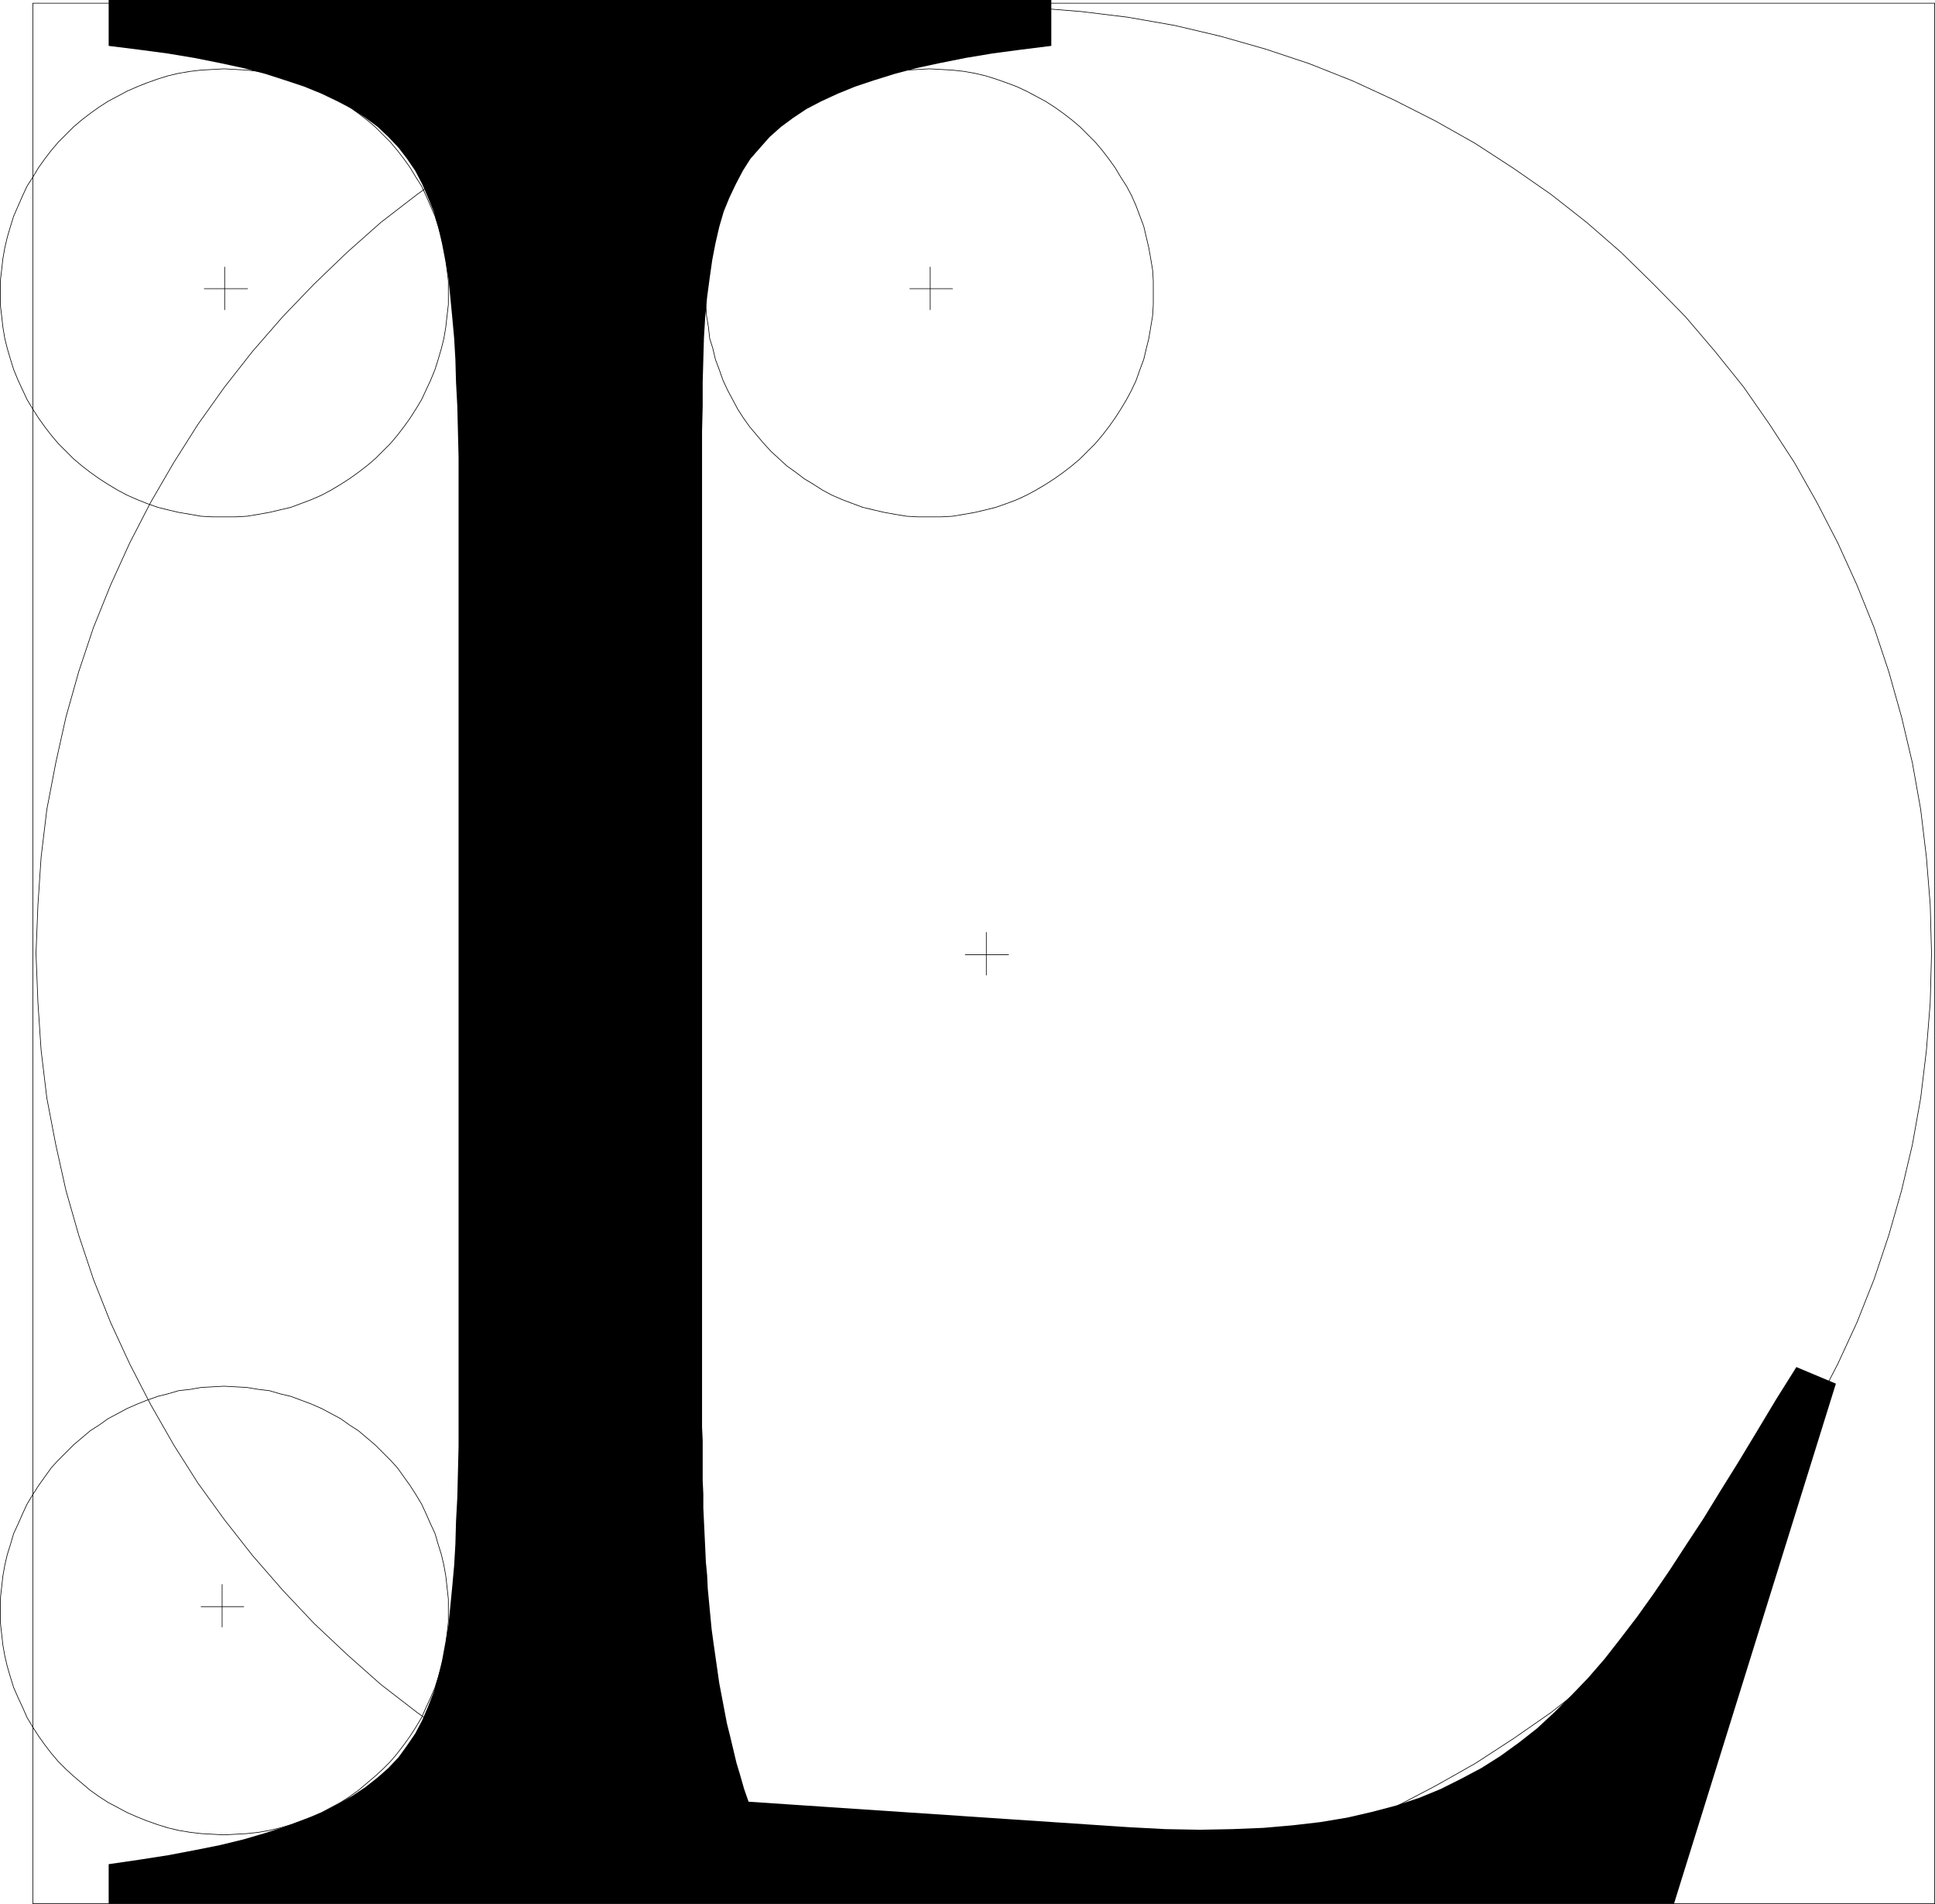 <?xml version="1.0" encoding="UTF-8" standalone="no"?>
<svg
   version="1.0"
   width="129.809mm"
   height="127.733mm"
   id="svg14"
   sodipodi:docname="Circular L.wmf"
   xmlns:inkscape="http://www.inkscape.org/namespaces/inkscape"
   xmlns:sodipodi="http://sodipodi.sourceforge.net/DTD/sodipodi-0.dtd"
   xmlns="http://www.w3.org/2000/svg"
   xmlns:svg="http://www.w3.org/2000/svg">
  <sodipodi:namedview
     id="namedview14"
     pagecolor="#ffffff"
     bordercolor="#000000"
     borderopacity="0.25"
     inkscape:showpageshadow="2"
     inkscape:pageopacity="0.0"
     inkscape:pagecheckerboard="0"
     inkscape:deskcolor="#d1d1d1"
     inkscape:document-units="mm" />
  <defs
     id="defs1">
    <pattern
       id="WMFhbasepattern"
       patternUnits="userSpaceOnUse"
       width="6"
       height="6"
       x="0"
       y="0" />
  </defs>
  <path
     style="fill:none;stroke:#000000;stroke-width:0.162px;stroke-linecap:round;stroke-linejoin:round;stroke-miterlimit:4;stroke-dasharray:none;stroke-opacity:1"
     d="m 250.076,236.416 v 10.827"
     id="path1" />
  <path
     style="fill:none;stroke:#000000;stroke-width:0.162px;stroke-linecap:round;stroke-linejoin:round;stroke-miterlimit:4;stroke-dasharray:none;stroke-opacity:1"
     d="M 255.732,242.072 H 244.743"
     id="path2" />
  <path
     style="fill:none;stroke:#000000;stroke-width:0.162px;stroke-linecap:round;stroke-linejoin:round;stroke-miterlimit:4;stroke-dasharray:none;stroke-opacity:1"
     d="M 8.322,0.808 H 490.536 V 482.69 H 8.322 V 0.808"
     id="path3" />
  <path
     style="fill:none;stroke:#000000;stroke-width:0.162px;stroke-linecap:round;stroke-linejoin:round;stroke-miterlimit:4;stroke-dasharray:none;stroke-opacity:1"
     d="m 9.13,241.749 v 0 l 0.485,-12.281 0.808,-12.12 1.454,-12.12 2.262,-11.797 2.586,-11.635 3.232,-11.473 3.717,-11.15 4.363,-10.827 4.848,-10.665 5.333,-10.342 5.818,-10.019 6.141,-9.696 6.787,-9.534 7.11,-9.049 7.595,-8.726 7.918,-8.241 8.403,-8.08 8.565,-7.595 9.211,-7.11 9.373,-6.625 9.696,-6.302 10.019,-5.656 10.342,-5.333 10.666,-4.848 10.989,-4.363 11.15,-3.717 11.312,-3.232 11.797,-2.747 11.797,-2.101 11.958,-1.454 12.282,-0.97 12.282,-0.323 v 0 l 12.282,0.323 12.282,0.97 11.958,1.454 11.958,2.101 11.635,2.747 11.312,3.232 11.15,3.717 10.989,4.363 10.504,4.848 10.504,5.333 10.019,5.656 9.696,6.302 9.534,6.625 9.05,7.11 8.726,7.595 8.242,8.08 8.08,8.241 7.434,8.726 7.272,9.049 6.626,9.534 6.302,9.696 5.656,10.019 5.333,10.342 4.848,10.665 4.363,10.827 3.717,11.15 3.232,11.473 2.747,11.635 2.101,11.797 1.454,12.12 0.97,12.12 0.323,12.281 v 0 l -0.323,12.443 -0.97,12.12 -1.454,12.12 -2.101,11.797 -2.747,11.635 -3.232,11.312 -3.717,11.15 -4.363,10.989 -4.848,10.504 -5.333,10.342 -5.656,10.181 -6.302,9.696 -6.626,9.373 -7.272,9.049 -7.434,8.726 -8.08,8.403 -8.242,7.918 -8.726,7.595 -9.05,7.11 -9.534,6.625 -9.696,6.302 -10.019,5.656 -10.504,5.494 -10.504,4.686 -10.989,4.363 -11.15,3.717 -11.312,3.232 -11.635,2.747 -11.958,2.101 -11.958,1.454 -12.282,0.97 -12.282,0.323 v 0 l -12.282,-0.323 -12.282,-0.97 -11.958,-1.454 -11.797,-2.101 -11.797,-2.747 -11.312,-3.232 -11.15,-3.717 -10.989,-4.363 -10.666,-4.686 -10.342,-5.494 -10.019,-5.656 -9.696,-6.302 -9.373,-6.625 -9.211,-7.11 -8.565,-7.595 -8.403,-7.918 -7.918,-8.403 -7.595,-8.726 -7.11,-9.049 -6.787,-9.373 -6.141,-9.696 -5.818,-10.181 -5.333,-10.342 -4.848,-10.504 L 23.674,324.325 19.958,313.175 16.726,301.863 14.14,290.228 11.878,278.431 10.423,266.312 9.615,254.192 9.13,241.749"
     id="path4" />
  <path
     style="fill:#000000;fill-opacity:1;fill-rule:evenodd;stroke:none"
     d="M 27.553,482.69 H 424.442 l 41.046,-131.863 -10.019,-4.202 -5.171,8.241 -4.848,8.08 -4.686,7.757 -4.525,7.272 -4.363,7.11 -4.363,6.625 -4.202,6.464 -4.202,6.141 -4.04,5.656 -4.202,5.494 -4.04,5.171 -4.202,4.848 -4.363,4.525 -4.202,4.202 -4.363,4.04 -4.525,3.555 -4.686,3.394 -4.848,3.07 -5.171,2.747 -5.171,2.586 -5.494,2.262 -5.818,1.939 -6.141,1.616 -6.302,1.454 -6.787,1.131 -6.949,0.808 -7.434,0.646 -7.918,0.323 -8.242,0.162 -8.726,-0.162 -9.211,-0.485 -9.696,-0.646 -86.779,-5.817 -1.131,-3.232 -0.97,-3.394 -0.97,-3.232 -0.808,-3.394 -0.808,-3.394 -0.808,-3.232 -0.646,-3.394 -0.646,-3.394 -0.646,-3.394 -0.485,-3.394 -0.485,-3.394 -0.485,-3.394 -0.485,-3.555 -0.323,-3.394 -0.323,-3.394 -0.323,-3.394 -0.162,-3.394 -0.323,-3.394 -0.162,-3.555 -0.162,-3.394 -0.162,-3.394 -0.162,-3.394 v -3.555 l -0.162,-3.394 v -3.394 -3.394 -3.394 l -0.162,-3.394 v -3.394 -3.394 -3.394 -3.394 -232.215 -6.625 l 0.162,-6.464 v -5.979 l 0.162,-5.817 0.162,-5.494 0.323,-5.333 0.485,-5.01 0.646,-4.848 0.646,-4.525 0.808,-4.202 0.97,-4.202 1.131,-3.878 1.454,-3.555 1.616,-3.394 1.778,-3.394 1.939,-3.07 2.424,-2.747 2.424,-2.747 2.909,-2.586 3.07,-2.262 3.394,-2.262 3.717,-1.939 4.202,-1.939 4.363,-1.778 4.848,-1.616 5.171,-1.616 5.494,-1.454 5.979,-1.293 6.464,-1.293 6.787,-1.131 7.272,-0.97 7.757,-0.97 V 0 H 27.553 v 11.635 l 7.757,0.97 7.272,0.97 6.787,1.131 6.464,1.293 5.979,1.293 5.494,1.454 5.01,1.616 4.848,1.616 4.363,1.778 4.04,1.939 3.717,1.939 3.394,2.262 3.07,2.262 2.747,2.586 2.586,2.747 2.101,2.747 2.101,3.07 1.778,3.394 1.454,3.394 1.454,3.555 1.131,3.878 0.97,4.202 0.808,4.202 0.808,4.525 0.485,4.848 0.485,5.01 0.485,5.333 0.323,5.494 0.162,5.817 0.323,5.979 0.162,6.464 0.162,6.625 v 250.637 l -0.162,6.625 -0.162,6.464 -0.323,5.979 -0.162,5.817 -0.323,5.494 -0.485,5.333 -0.485,5.01 -0.485,4.848 -0.808,4.525 -0.808,4.363 -0.97,4.04 -1.131,3.878 -1.454,3.717 -1.454,3.394 -1.778,3.394 -2.101,3.07 -2.101,2.909 -2.586,2.747 -2.747,2.424 -3.07,2.424 -3.394,2.262 -3.717,2.101 -4.04,2.101 -4.363,1.778 -4.848,1.778 -5.01,1.616 -5.494,1.616 -5.979,1.454 -6.464,1.293 -6.787,1.293 -7.272,1.131 -7.757,1.131 z"
     id="path5" />
  <path
     style="fill:none;stroke:#000000;stroke-width:0.162px;stroke-linecap:round;stroke-linejoin:round;stroke-miterlimit:4;stroke-dasharray:none;stroke-opacity:1"
     d="m 0.081,408.355 v 0 -2.909 l 0.323,-2.909 0.323,-2.909 0.485,-2.747 0.646,-2.747 0.808,-2.586 0.808,-2.747 1.131,-2.424 1.131,-2.586 1.131,-2.424 1.454,-2.424 1.454,-2.262 1.616,-2.262 1.616,-2.262 1.778,-1.939 1.939,-1.939 1.939,-1.939 2.101,-1.778 2.101,-1.778 2.262,-1.454 2.262,-1.616 2.424,-1.293 2.424,-1.293 2.586,-1.131 2.424,-0.97 2.747,-0.97 2.586,-0.646 2.747,-0.808 2.909,-0.323 2.747,-0.485 2.909,-0.162 2.909,-0.162 v 0 l 2.909,0.162 2.909,0.162 2.909,0.485 2.747,0.323 2.747,0.808 2.747,0.646 2.586,0.97 2.586,0.97 2.586,1.131 2.424,1.293 2.424,1.293 2.262,1.616 2.262,1.454 2.101,1.778 2.101,1.778 1.939,1.939 1.939,1.939 1.778,1.939 1.616,2.262 1.616,2.262 1.454,2.262 1.454,2.424 1.131,2.424 1.131,2.586 1.131,2.424 0.808,2.747 0.808,2.586 0.646,2.747 0.485,2.747 0.323,2.909 0.323,2.909 v 2.909 0 2.909 l -0.323,2.909 -0.323,2.909 -0.485,2.747 -0.646,2.747 -0.808,2.747 -0.808,2.586 -1.131,2.586 -1.131,2.424 -1.131,2.586 -1.454,2.424 -1.454,2.262 -1.616,2.262 -1.616,2.101 -1.778,2.101 -1.939,1.939 -1.939,1.778 -2.101,1.778 -2.101,1.778 -2.262,1.616 -2.262,1.454 -2.424,1.293 -2.424,1.293 -2.586,1.131 -2.586,0.97 -2.586,0.97 -2.747,0.808 -2.747,0.646 -2.747,0.485 -2.909,0.323 -2.909,0.162 -2.909,0.162 v 0 l -2.909,-0.162 -2.909,-0.162 -2.747,-0.323 -2.909,-0.485 -2.747,-0.646 -2.586,-0.808 -2.747,-0.97 -2.424,-0.97 -2.586,-1.131 -2.424,-1.293 -2.424,-1.293 -2.262,-1.454 -2.262,-1.616 -2.101,-1.778 -2.101,-1.778 -1.939,-1.778 -1.939,-1.939 -1.778,-2.101 -1.616,-2.101 L 9.777,440.19 8.322,437.928 6.868,435.504 5.737,432.918 4.606,430.494 3.474,427.909 2.666,425.323 1.858,422.576 1.212,419.829 0.727,417.082 0.404,414.173 0.081,411.264 v -2.909"
     id="path6" />
  <path
     style="fill:none;stroke:#000000;stroke-width:0.162px;stroke-linecap:round;stroke-linejoin:round;stroke-miterlimit:4;stroke-dasharray:none;stroke-opacity:1"
     d="m 178.81,74.335 v 0 l 0.162,-3.07 0.162,-2.747 0.485,-2.909 0.323,-2.747 0.808,-2.747 0.646,-2.747 0.97,-2.586 0.97,-2.586 1.131,-2.586 1.293,-2.424 1.293,-2.262 1.454,-2.424 1.616,-2.262 1.778,-2.101 1.778,-2.101 1.778,-1.939 2.101,-1.939 1.939,-1.778 2.262,-1.616 2.101,-1.616 2.424,-1.454 2.262,-1.293 2.424,-1.293 2.586,-1.131 2.586,-0.97 2.586,-0.97 2.747,-0.808 2.747,-0.646 2.747,-0.485 2.909,-0.323 2.909,-0.162 2.909,-0.162 v 0 l 2.909,0.162 2.909,0.162 2.909,0.323 2.747,0.485 2.747,0.646 2.586,0.808 2.747,0.97 2.586,0.97 2.424,1.131 2.424,1.293 2.424,1.293 2.262,1.454 2.262,1.616 2.101,1.616 2.101,1.778 1.939,1.939 1.939,1.939 1.778,2.101 1.616,2.101 1.616,2.262 1.454,2.424 1.454,2.262 1.293,2.424 1.131,2.586 0.97,2.586 0.97,2.586 0.646,2.747 0.646,2.747 0.485,2.747 0.485,2.909 0.162,2.747 v 3.07 0 2.909 l -0.162,2.747 -0.485,2.909 -0.485,2.909 -0.646,2.586 -0.646,2.747 -0.97,2.586 -0.97,2.747 -1.131,2.424 -1.293,2.424 -1.454,2.424 -1.454,2.262 -1.616,2.262 -1.616,2.101 -1.778,2.101 -1.939,1.939 -1.939,1.939 -2.101,1.778 -2.101,1.616 -2.262,1.616 -2.262,1.454 -2.424,1.454 -2.424,1.293 -2.424,1.131 -2.586,0.97 -2.747,0.97 -2.586,0.646 -2.747,0.646 -2.747,0.485 -2.909,0.485 -2.909,0.162 h -2.909 v 0 h -2.909 l -2.909,-0.162 -2.909,-0.485 -2.747,-0.485 -2.747,-0.646 -2.747,-0.646 -2.586,-0.97 -2.586,-0.97 -2.586,-1.131 -2.424,-1.293 -2.262,-1.454 -2.424,-1.454 -2.101,-1.616 -2.262,-1.616 -1.939,-1.778 -2.101,-1.939 -1.778,-1.939 -1.778,-2.101 -1.778,-2.101 -1.616,-2.262 -1.454,-2.262 -1.293,-2.424 -1.293,-2.424 -1.131,-2.424 -0.97,-2.747 -0.97,-2.586 -0.646,-2.747 -0.808,-2.586 -0.323,-2.909 -0.485,-2.909 -0.162,-2.747 -0.162,-2.909"
     id="path7" />
  <path
     style="fill:none;stroke:#000000;stroke-width:0.162px;stroke-linecap:round;stroke-linejoin:round;stroke-miterlimit:4;stroke-dasharray:none;stroke-opacity:1"
     d="m 0.081,74.335 v 0 -3.07 L 0.404,68.517 0.727,65.608 1.212,62.861 1.858,60.114 2.666,57.367 l 0.808,-2.586 1.131,-2.586 1.131,-2.586 1.131,-2.424 1.454,-2.262 1.454,-2.424 1.616,-2.262 1.616,-2.101 1.778,-2.101 1.939,-1.939 1.939,-1.939 2.101,-1.778 2.101,-1.616 2.262,-1.616 2.262,-1.454 2.424,-1.293 2.424,-1.293 2.586,-1.131 2.424,-0.97 2.747,-0.97 2.586,-0.808 2.747,-0.646 2.909,-0.485 2.747,-0.323 2.909,-0.162 2.909,-0.162 v 0 l 2.909,0.162 2.909,0.162 2.909,0.323 2.747,0.485 2.747,0.646 2.747,0.808 2.586,0.97 2.586,0.97 2.586,1.131 2.424,1.293 2.424,1.293 2.262,1.454 2.262,1.616 2.101,1.616 2.101,1.778 1.939,1.939 1.939,1.939 1.778,2.101 1.616,2.101 1.616,2.262 1.454,2.424 1.454,2.262 1.131,2.424 1.131,2.586 1.131,2.586 0.808,2.586 0.808,2.747 0.646,2.747 0.485,2.747 0.323,2.909 0.323,2.747 v 3.07 0 2.909 l -0.323,2.747 -0.323,2.909 -0.485,2.909 -0.646,2.586 -0.808,2.747 -0.808,2.586 -1.131,2.747 -1.131,2.424 -1.131,2.424 -1.454,2.424 -1.454,2.262 -1.616,2.262 -1.616,2.101 -1.778,2.101 -1.939,1.939 -1.939,1.939 -2.101,1.778 -2.101,1.616 -2.262,1.616 -2.262,1.454 -2.424,1.454 -2.424,1.293 -2.586,1.131 -2.586,0.97 -2.586,0.97 -2.747,0.646 -2.747,0.646 -2.747,0.485 -2.909,0.485 -2.909,0.162 h -2.909 v 0 h -2.909 l -2.909,-0.162 -2.747,-0.485 -2.909,-0.485 -2.747,-0.646 -2.586,-0.646 -2.747,-0.97 -2.424,-0.97 -2.586,-1.131 -2.424,-1.293 -2.424,-1.454 -2.262,-1.454 -2.262,-1.616 -2.101,-1.616 -2.101,-1.778 -1.939,-1.939 -1.939,-1.939 -1.778,-2.101 -1.616,-2.101 L 9.777,106.008 8.322,103.745 6.868,101.321 5.737,98.897 4.606,96.473 3.474,93.726 2.666,91.141 1.858,88.393 1.212,85.808 0.727,82.899 0.404,79.99 0.081,77.243 v -2.909"
     id="path8" />
  <path
     style="fill:none;stroke:#000000;stroke-width:0.162px;stroke-linecap:round;stroke-linejoin:round;stroke-miterlimit:4;stroke-dasharray:none;stroke-opacity:1"
     d="M 235.855,67.709 V 78.536"
     id="path9" />
  <path
     style="fill:none;stroke:#000000;stroke-width:0.162px;stroke-linecap:round;stroke-linejoin:round;stroke-miterlimit:4;stroke-dasharray:none;stroke-opacity:1"
     d="M 241.511,73.203 H 230.684"
     id="path10" />
  <path
     style="fill:none;stroke:#000000;stroke-width:0.162px;stroke-linecap:round;stroke-linejoin:round;stroke-miterlimit:4;stroke-dasharray:none;stroke-opacity:1"
     d="M 56.964,67.709 V 78.536"
     id="path11" />
  <path
     style="fill:none;stroke:#000000;stroke-width:0.162px;stroke-linecap:round;stroke-linejoin:round;stroke-miterlimit:4;stroke-dasharray:none;stroke-opacity:1"
     d="M 62.782,73.203 H 51.793"
     id="path12" />
  <path
     style="fill:none;stroke:#000000;stroke-width:0.162px;stroke-linecap:round;stroke-linejoin:round;stroke-miterlimit:4;stroke-dasharray:none;stroke-opacity:1"
     d="m 56.318,401.73 v 10.827"
     id="path13" />
  <path
     style="fill:none;stroke:#000000;stroke-width:0.162px;stroke-linecap:round;stroke-linejoin:round;stroke-miterlimit:4;stroke-dasharray:none;stroke-opacity:1"
     d="M 61.812,407.386 H 50.985"
     id="path14" />
</svg>
